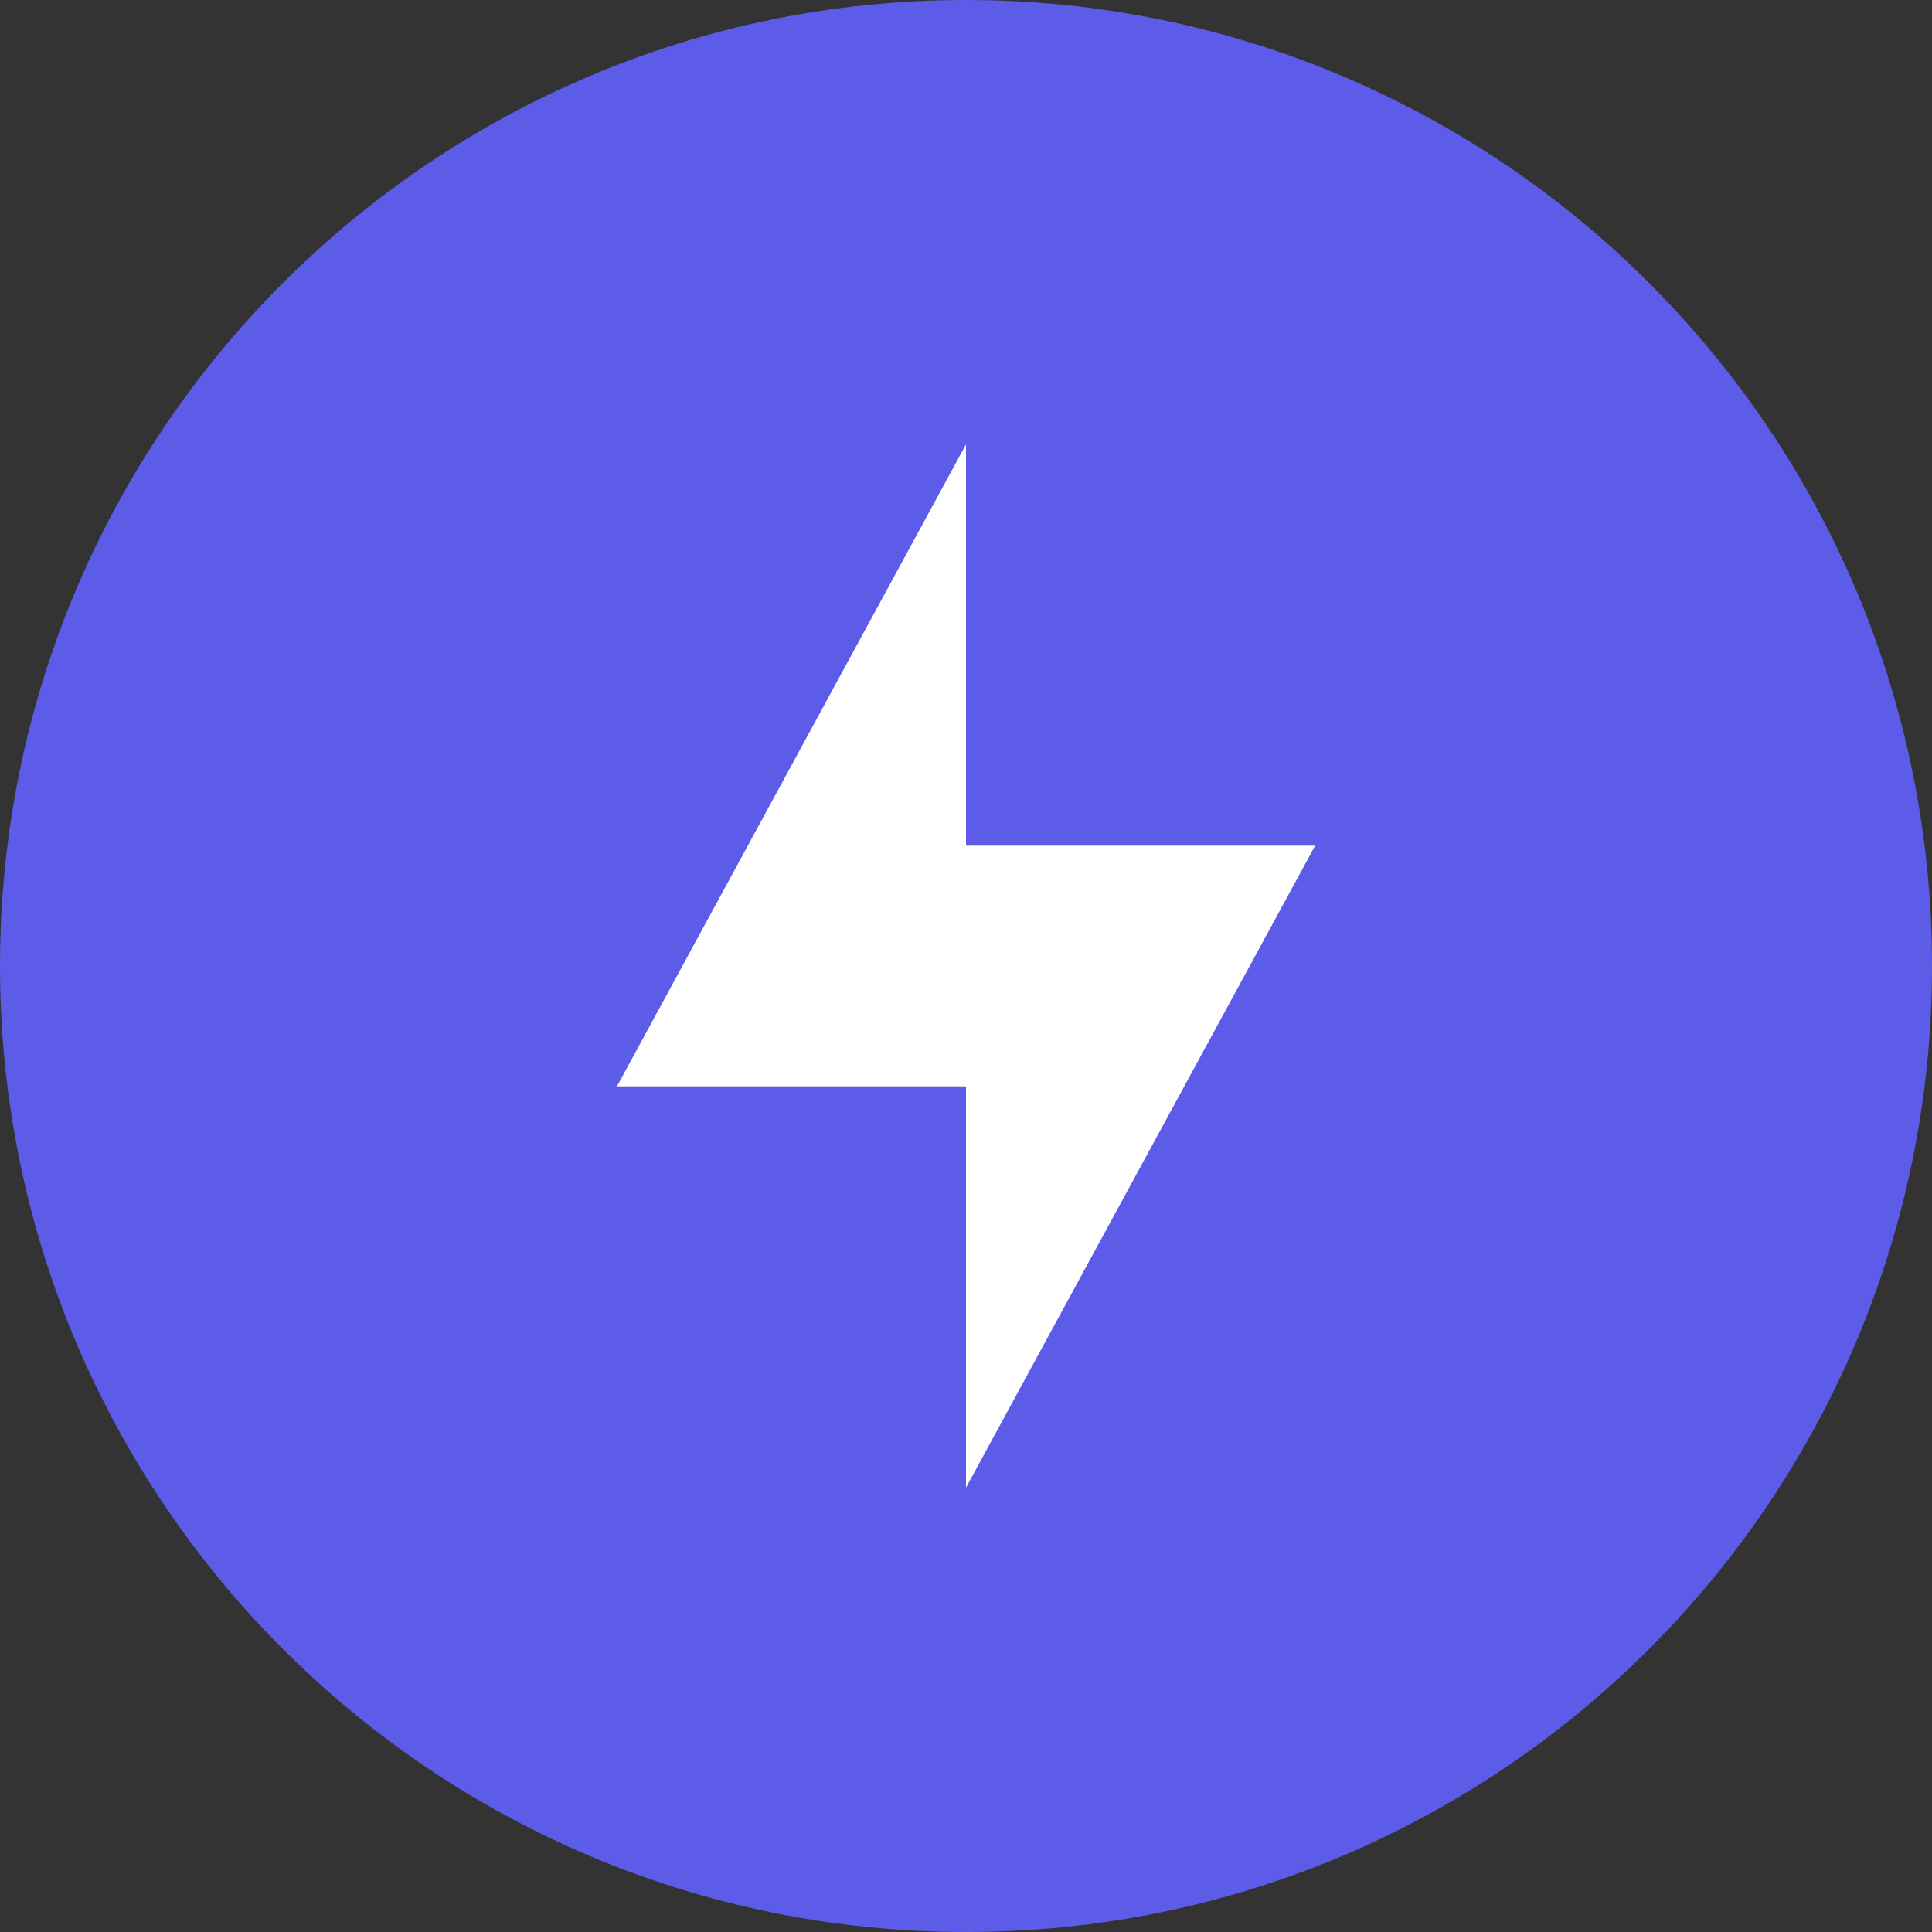 <?xml version="1.0" encoding="UTF-8"?>
<svg xmlns="http://www.w3.org/2000/svg" width="40" height="40" viewBox="0 0 40 40" fill="none">
  <rect x="0" y="0" width="40" height="40" fill="#333333" stroke="none"/>
  <g clip-path="url(#clip0_6105_21870)">
    <path d="M20 40C31.046 40 40 31.046 40 20C40 8.954 31.046 0 20 0C8.954 0 0 8.954 0 20C0 31.046 8.954 40 20 40Z" fill="#5C5CE8"></path>
    <path d="M27.229 17.508H20V9.2L12.773 22.492H20V30.8L27.229 17.508Z" fill="white"></path>
  </g>
  <defs>
    <clipPath id="clip0_6105_21870">
      <rect width="40" height="40" fill="white"></rect>
    </clipPath>
  </defs>
</svg>
